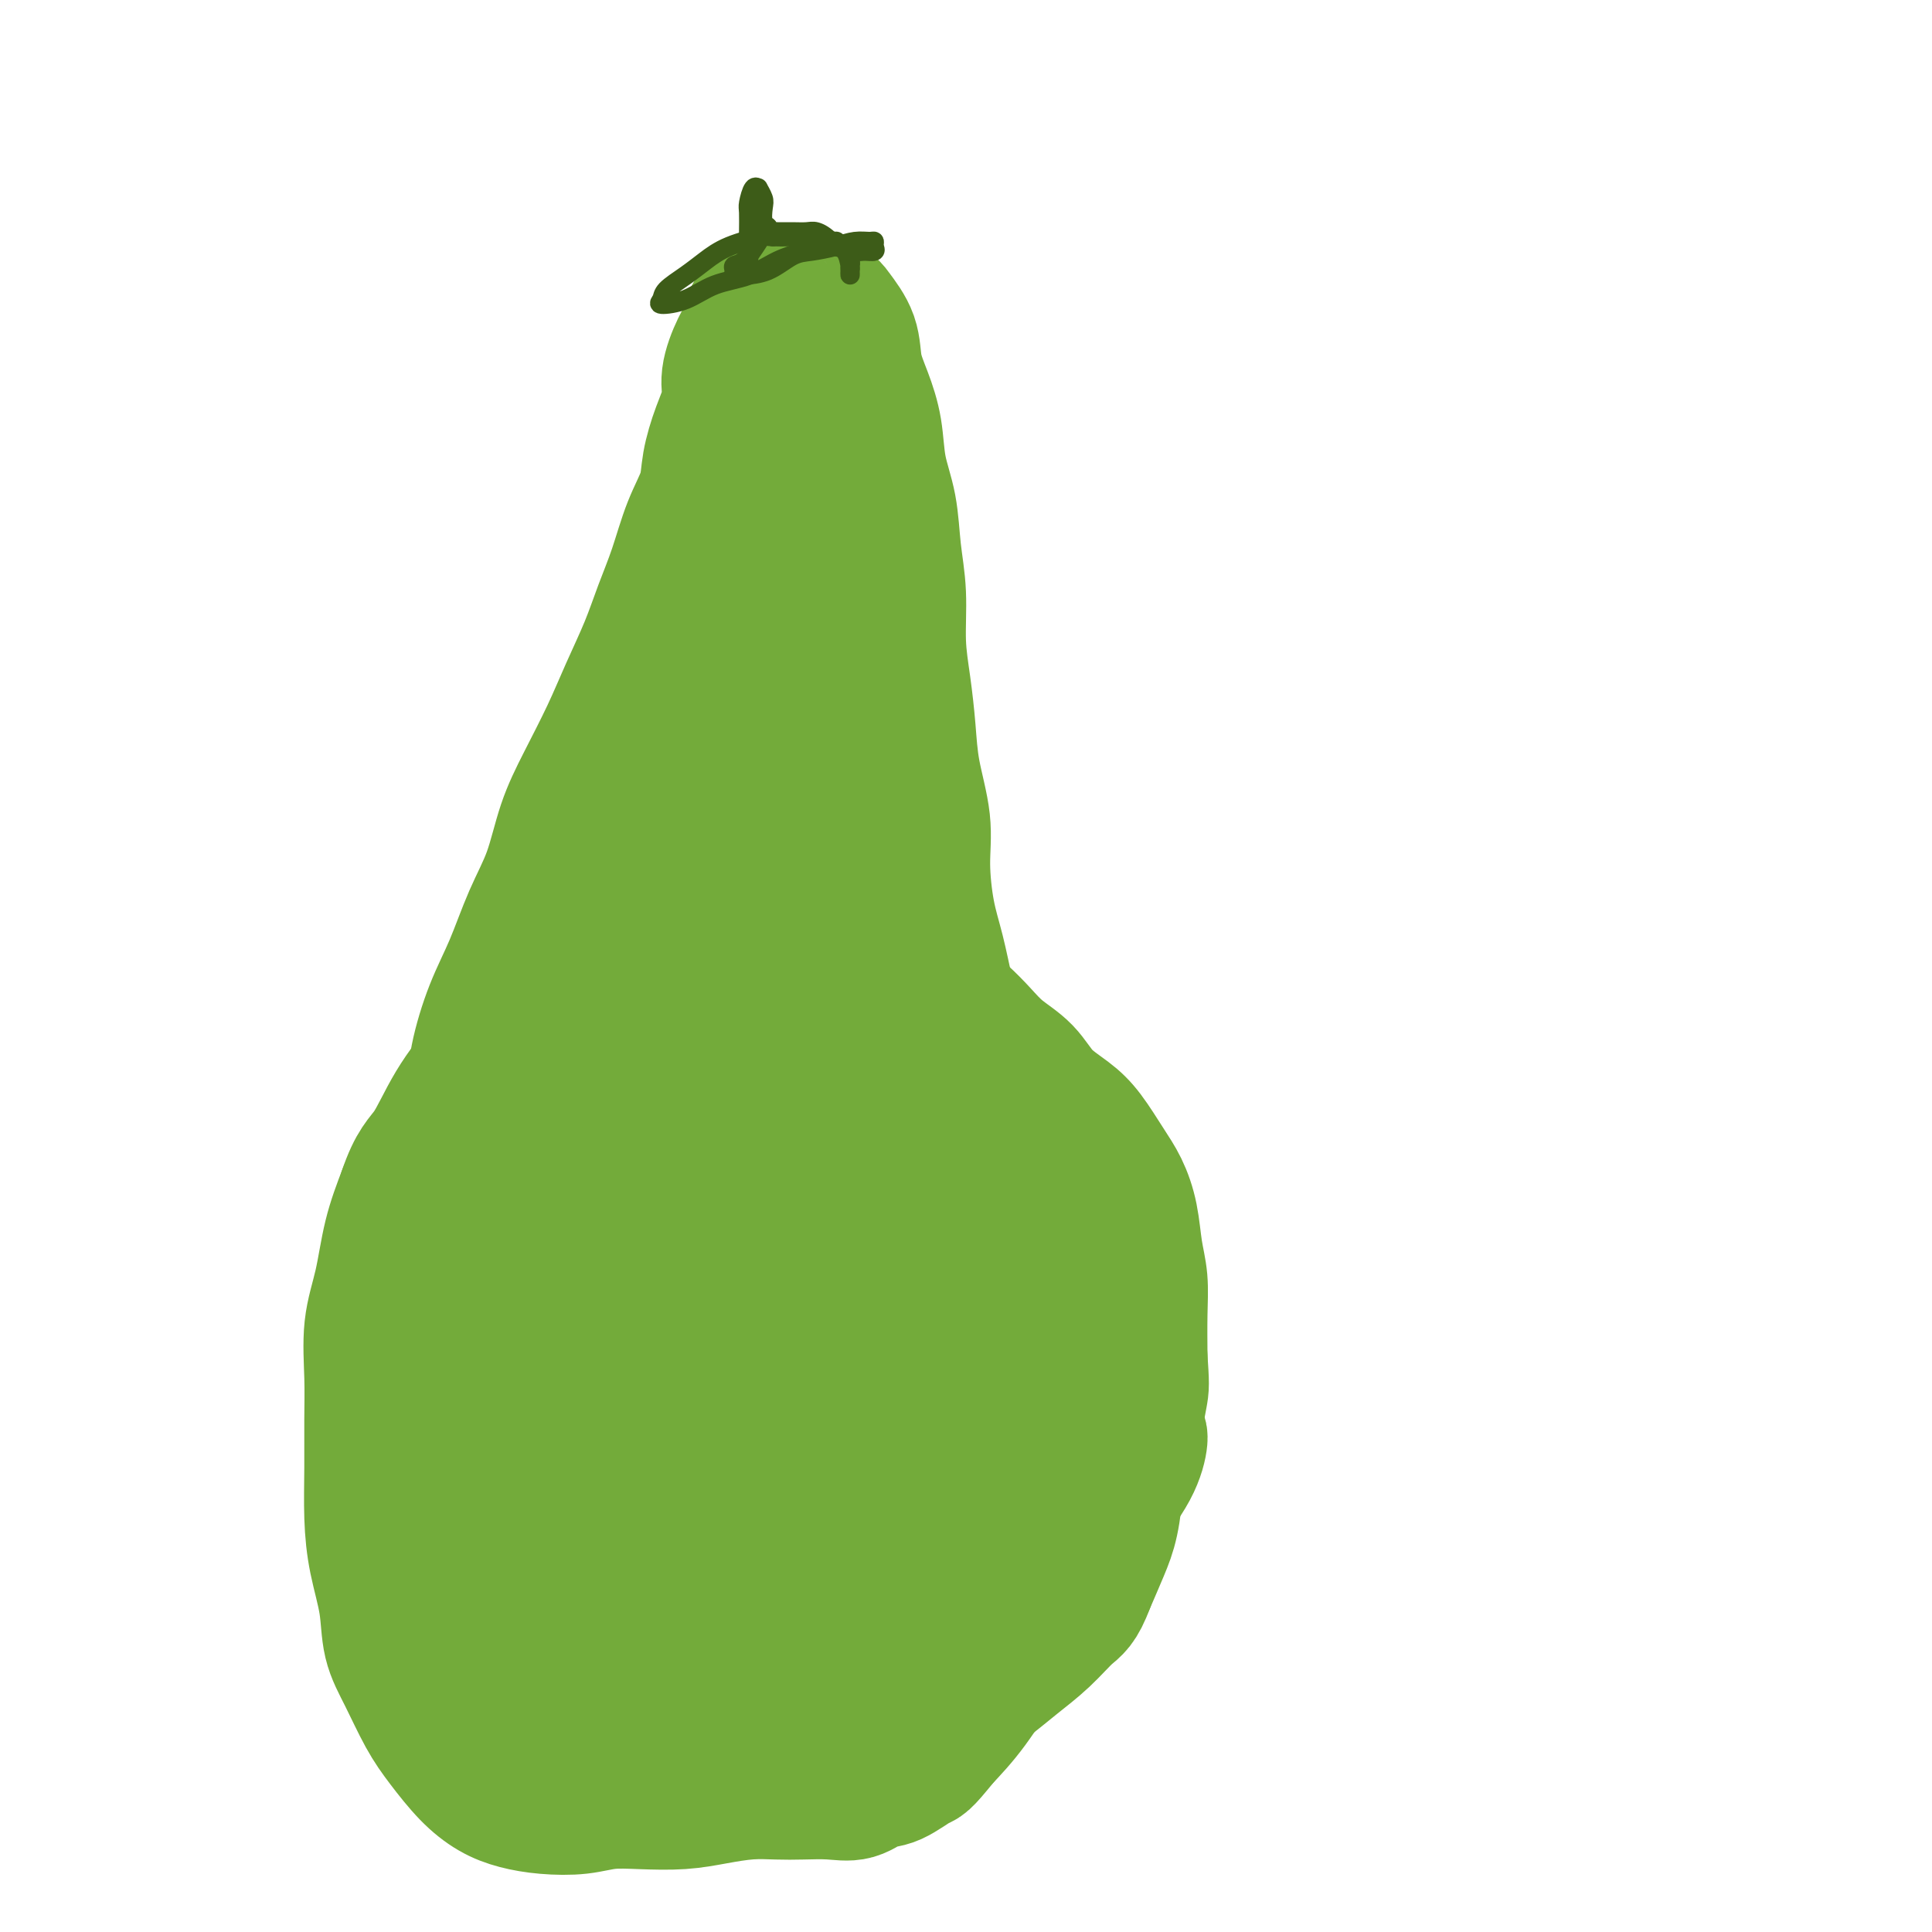 <svg viewBox='0 0 400 400' version='1.1' xmlns='http://www.w3.org/2000/svg' xmlns:xlink='http://www.w3.org/1999/xlink'><g fill='none' stroke='#73AB3A' stroke-width='28' stroke-linecap='round' stroke-linejoin='round'><path d='M123,206c0.418,-2.225 0.836,-4.450 1,-6c0.164,-1.550 0.072,-2.427 0,-3c-0.072,-0.573 -0.126,-0.844 0,-2c0.126,-1.156 0.431,-3.199 1,-5c0.569,-1.801 1.402,-3.362 2,-5c0.598,-1.638 0.960,-3.353 1,-5c0.040,-1.647 -0.244,-3.227 0,-5c0.244,-1.773 1.016,-3.740 2,-6c0.984,-2.260 2.181,-4.813 3,-7c0.819,-2.187 1.261,-4.006 2,-6c0.739,-1.994 1.775,-4.162 3,-6c1.225,-1.838 2.638,-3.348 4,-5c1.362,-1.652 2.674,-3.448 4,-5c1.326,-1.552 2.666,-2.861 4,-4c1.334,-1.139 2.663,-2.109 4,-3c1.337,-0.891 2.683,-1.704 4,-2c1.317,-0.296 2.604,-0.074 4,0c1.396,0.074 2.902,-0.001 4,0c1.098,0.001 1.788,0.076 3,0c1.212,-0.076 2.945,-0.303 4,0c1.055,0.303 1.434,1.137 2,2c0.566,0.863 1.321,1.756 2,3c0.679,1.244 1.281,2.839 2,4c0.719,1.161 1.555,1.889 2,3c0.445,1.111 0.497,2.606 1,4c0.503,1.394 1.455,2.687 2,4c0.545,1.313 0.682,2.648 1,4c0.318,1.352 0.817,2.723 1,4c0.183,1.277 0.049,2.459 0,4c-0.049,1.541 -0.014,3.440 0,5c0.014,1.560 0.007,2.780 0,4'/><path d='M186,172c0.309,3.956 0.083,3.347 0,4c-0.083,0.653 -0.022,2.569 0,4c0.022,1.431 0.006,2.378 0,3c-0.006,0.622 -0.002,0.918 0,2c0.002,1.082 0.002,2.949 0,4c-0.002,1.051 -0.005,1.284 0,2c0.005,0.716 0.017,1.913 0,3c-0.017,1.087 -0.063,2.064 0,3c0.063,0.936 0.234,1.832 1,3c0.766,1.168 2.128,2.607 3,4c0.872,1.393 1.253,2.738 2,4c0.747,1.262 1.861,2.440 3,4c1.139,1.560 2.304,3.501 3,5c0.696,1.499 0.923,2.556 2,4c1.077,1.444 3.005,3.274 4,5c0.995,1.726 1.056,3.348 2,5c0.944,1.652 2.769,3.332 4,5c1.231,1.668 1.867,3.322 3,5c1.133,1.678 2.765,3.380 4,5c1.235,1.620 2.075,3.159 3,5c0.925,1.841 1.936,3.984 3,6c1.064,2.016 2.180,3.906 3,6c0.820,2.094 1.344,4.393 2,7c0.656,2.607 1.444,5.523 2,8c0.556,2.477 0.879,4.514 1,7c0.121,2.486 0.041,5.422 0,8c-0.041,2.578 -0.044,4.799 0,7c0.044,2.201 0.136,4.384 0,7c-0.136,2.616 -0.498,5.666 -1,8c-0.502,2.334 -1.143,3.953 -2,6c-0.857,2.047 -1.928,4.524 -3,7'/><path d='M225,328c-1.611,4.371 -2.638,4.799 -4,6c-1.362,1.201 -3.059,3.175 -5,5c-1.941,1.825 -4.127,3.501 -6,5c-1.873,1.499 -3.432,2.821 -5,4c-1.568,1.179 -3.145,2.215 -5,3c-1.855,0.785 -3.989,1.321 -6,2c-2.011,0.679 -3.900,1.503 -6,2c-2.100,0.497 -4.412,0.669 -7,1c-2.588,0.331 -5.453,0.821 -8,1c-2.547,0.179 -4.776,0.046 -7,0c-2.224,-0.046 -4.442,-0.004 -7,0c-2.558,0.004 -5.455,-0.032 -8,0c-2.545,0.032 -4.739,0.130 -7,0c-2.261,-0.130 -4.588,-0.487 -7,-1c-2.412,-0.513 -4.907,-1.183 -7,-2c-2.093,-0.817 -3.784,-1.781 -6,-3c-2.216,-1.219 -4.957,-2.695 -7,-4c-2.043,-1.305 -3.387,-2.441 -5,-4c-1.613,-1.559 -3.495,-3.542 -5,-5c-1.505,-1.458 -2.631,-2.390 -4,-4c-1.369,-1.610 -2.980,-3.899 -4,-6c-1.020,-2.101 -1.450,-4.015 -2,-6c-0.550,-1.985 -1.219,-4.041 -2,-6c-0.781,-1.959 -1.673,-3.820 -2,-6c-0.327,-2.180 -0.089,-4.679 0,-7c0.089,-2.321 0.029,-4.463 0,-7c-0.029,-2.537 -0.027,-5.467 0,-8c0.027,-2.533 0.079,-4.669 0,-7c-0.079,-2.331 -0.291,-4.858 0,-7c0.291,-2.142 1.083,-3.898 2,-6c0.917,-2.102 1.958,-4.551 3,-7'/><path d='M98,261c1.501,-3.314 2.753,-5.100 4,-7c1.247,-1.900 2.490,-3.913 4,-6c1.510,-2.087 3.289,-4.249 5,-6c1.711,-1.751 3.354,-3.090 5,-5c1.646,-1.910 3.294,-4.390 5,-6c1.706,-1.610 3.470,-2.350 5,-4c1.530,-1.650 2.828,-4.209 4,-6c1.172,-1.791 2.219,-2.814 3,-4c0.781,-1.186 1.296,-2.536 2,-4c0.704,-1.464 1.595,-3.043 2,-5c0.405,-1.957 0.322,-4.291 1,-6c0.678,-1.709 2.118,-2.792 3,-5c0.882,-2.208 1.207,-5.540 2,-8c0.793,-2.460 2.055,-4.049 3,-6c0.945,-1.951 1.573,-4.263 2,-6c0.427,-1.737 0.654,-2.897 1,-4c0.346,-1.103 0.811,-2.149 1,-3c0.189,-0.851 0.103,-1.508 0,-2c-0.103,-0.492 -0.224,-0.821 0,-1c0.224,-0.179 0.792,-0.208 1,0c0.208,0.208 0.056,0.654 0,1c-0.056,0.346 -0.015,0.593 0,1c0.015,0.407 0.004,0.973 0,2c-0.004,1.027 -0.002,2.513 0,4'/><path d='M151,175c0.187,2.202 0.155,3.706 0,5c-0.155,1.294 -0.434,2.379 -1,4c-0.566,1.621 -1.419,3.779 -2,5c-0.581,1.221 -0.888,1.504 -1,2c-0.112,0.496 -0.027,1.205 0,1c0.027,-0.205 -0.003,-1.323 0,-2c0.003,-0.677 0.039,-0.911 0,-2c-0.039,-1.089 -0.154,-3.032 0,-5c0.154,-1.968 0.577,-3.960 1,-6c0.423,-2.040 0.846,-4.128 1,-6c0.154,-1.872 0.040,-3.528 0,-5c-0.040,-1.472 -0.005,-2.761 0,-4c0.005,-1.239 -0.021,-2.429 0,-3c0.021,-0.571 0.089,-0.523 0,-1c-0.089,-0.477 -0.334,-1.481 0,-2c0.334,-0.519 1.246,-0.555 2,-1c0.754,-0.445 1.350,-1.300 2,-2c0.650,-0.700 1.355,-1.247 2,-2c0.645,-0.753 1.231,-1.714 2,-2c0.769,-0.286 1.723,0.103 2,0c0.277,-0.103 -0.122,-0.696 0,-1c0.122,-0.304 0.765,-0.318 1,0c0.235,0.318 0.063,0.967 0,1c-0.063,0.033 -0.017,-0.552 0,0c0.017,0.552 0.005,2.241 0,4c-0.005,1.759 -0.001,3.589 0,5c0.001,1.411 0.000,2.403 0,4c-0.000,1.597 -0.000,3.798 0,6'/><path d='M160,168c0.050,4.341 0.176,5.194 0,7c-0.176,1.806 -0.655,4.566 -1,7c-0.345,2.434 -0.557,4.541 -1,7c-0.443,2.459 -1.117,5.270 -2,8c-0.883,2.730 -1.973,5.378 -3,8c-1.027,2.622 -1.990,5.218 -3,8c-1.010,2.782 -2.069,5.750 -4,9c-1.931,3.250 -4.736,6.784 -7,10c-2.264,3.216 -3.987,6.116 -6,9c-2.013,2.884 -4.314,5.751 -6,8c-1.686,2.249 -2.756,3.879 -4,6c-1.244,2.121 -2.662,4.733 -4,7c-1.338,2.267 -2.597,4.191 -4,6c-1.403,1.809 -2.951,3.504 -4,5c-1.049,1.496 -1.601,2.792 -2,4c-0.399,1.208 -0.646,2.329 -1,3c-0.354,0.671 -0.817,0.891 -1,1c-0.183,0.109 -0.088,0.107 0,0c0.088,-0.107 0.168,-0.317 0,-1c-0.168,-0.683 -0.584,-1.837 0,-4c0.584,-2.163 2.169,-5.333 4,-8c1.831,-2.667 3.909,-4.831 6,-7c2.091,-2.169 4.196,-4.343 6,-7c1.804,-2.657 3.308,-5.797 5,-8c1.692,-2.203 3.571,-3.469 5,-5c1.429,-1.531 2.408,-3.327 4,-5c1.592,-1.673 3.798,-3.222 5,-4c1.202,-0.778 1.401,-0.787 2,-1c0.599,-0.213 1.600,-0.632 2,-1c0.400,-0.368 0.200,-0.684 0,-1'/><path d='M146,229c5.709,-6.287 2.481,-2.504 2,-1c-0.481,1.504 1.787,0.728 3,0c1.213,-0.728 1.373,-1.407 2,-2c0.627,-0.593 1.722,-1.099 3,-2c1.278,-0.901 2.738,-2.195 4,-3c1.262,-0.805 2.324,-1.120 3,-2c0.676,-0.880 0.965,-2.324 1,-3c0.035,-0.676 -0.185,-0.583 0,-1c0.185,-0.417 0.773,-1.345 1,-2c0.227,-0.655 0.093,-1.036 0,-1c-0.093,0.036 -0.144,0.489 0,1c0.144,0.511 0.484,1.079 0,2c-0.484,0.921 -1.792,2.196 -3,4c-1.208,1.804 -2.317,4.137 -4,7c-1.683,2.863 -3.942,6.255 -6,9c-2.058,2.745 -3.916,4.843 -6,8c-2.084,3.157 -4.396,7.374 -7,11c-2.604,3.626 -5.501,6.660 -8,10c-2.499,3.340 -4.600,6.986 -7,10c-2.400,3.014 -5.097,5.396 -7,8c-1.903,2.604 -3.010,5.430 -4,7c-0.990,1.570 -1.862,1.882 -2,2c-0.138,0.118 0.458,0.040 2,-2c1.542,-2.040 4.029,-6.044 7,-10c2.971,-3.956 6.425,-7.864 10,-12c3.575,-4.136 7.270,-8.498 11,-13c3.730,-4.502 7.494,-9.143 11,-13c3.506,-3.857 6.753,-6.928 10,-10'/><path d='M162,231c8.915,-10.827 5.703,-7.895 6,-8c0.297,-0.105 4.104,-3.248 6,-5c1.896,-1.752 1.883,-2.112 2,-2c0.117,0.112 0.364,0.698 0,1c-0.364,0.302 -1.340,0.322 -3,2c-1.660,1.678 -4.003,5.016 -7,9c-2.997,3.984 -6.647,8.615 -10,13c-3.353,4.385 -6.407,8.522 -10,13c-3.593,4.478 -7.723,9.295 -11,14c-3.277,4.705 -5.699,9.299 -8,13c-2.301,3.701 -4.480,6.509 -6,9c-1.520,2.491 -2.382,4.664 -3,6c-0.618,1.336 -0.993,1.833 -1,2c-0.007,0.167 0.353,0.003 1,0c0.647,-0.003 1.581,0.154 4,-2c2.419,-2.154 6.323,-6.619 10,-11c3.677,-4.381 7.128,-8.677 11,-13c3.872,-4.323 8.166,-8.674 12,-13c3.834,-4.326 7.208,-8.627 11,-13c3.792,-4.373 8.003,-8.818 11,-12c2.997,-3.182 4.780,-5.102 7,-7c2.220,-1.898 4.876,-3.773 6,-5c1.124,-1.227 0.718,-1.805 1,-2c0.282,-0.195 1.254,-0.007 0,2c-1.254,2.007 -4.734,5.832 -9,10c-4.266,4.168 -9.319,8.678 -14,14c-4.681,5.322 -8.992,11.456 -14,18c-5.008,6.544 -10.713,13.496 -16,20c-5.287,6.504 -10.154,12.559 -14,18c-3.846,5.441 -6.670,10.269 -9,14c-2.330,3.731 -4.165,6.366 -6,9'/><path d='M109,325c-5.205,7.502 -3.717,5.759 -3,5c0.717,-0.759 0.662,-0.532 1,-1c0.338,-0.468 1.067,-1.630 4,-5c2.933,-3.370 8.069,-8.947 12,-14c3.931,-5.053 6.656,-9.582 11,-15c4.344,-5.418 10.307,-11.725 15,-17c4.693,-5.275 8.116,-9.519 12,-14c3.884,-4.481 8.229,-9.199 12,-13c3.771,-3.801 6.968,-6.684 9,-9c2.032,-2.316 2.897,-4.065 4,-5c1.103,-0.935 2.442,-1.057 3,-1c0.558,0.057 0.335,0.294 0,1c-0.335,0.706 -0.780,1.883 -2,4c-1.220,2.117 -3.213,5.175 -6,9c-2.787,3.825 -6.367,8.419 -10,14c-3.633,5.581 -7.321,12.150 -11,18c-3.679,5.850 -7.351,10.981 -11,16c-3.649,5.019 -7.274,9.926 -10,14c-2.726,4.074 -4.552,7.314 -6,10c-1.448,2.686 -2.518,4.817 -3,6c-0.482,1.183 -0.374,1.418 0,1c0.374,-0.418 1.015,-1.490 3,-4c1.985,-2.510 5.313,-6.458 9,-11c3.687,-4.542 7.733,-9.678 12,-15c4.267,-5.322 8.755,-10.831 13,-16c4.245,-5.169 8.248,-9.999 13,-15c4.752,-5.001 10.254,-10.174 14,-14c3.746,-3.826 5.736,-6.304 8,-9c2.264,-2.696 4.802,-5.611 6,-7c1.198,-1.389 1.057,-1.254 1,-1c-0.057,0.254 -0.028,0.627 0,1'/><path d='M209,238c11.249,-12.652 -0.130,0.718 -7,9c-6.870,8.282 -9.231,11.477 -13,16c-3.769,4.523 -8.946,10.376 -14,17c-5.054,6.624 -9.983,14.020 -15,21c-5.017,6.980 -10.120,13.545 -15,20c-4.880,6.455 -9.537,12.802 -13,18c-3.463,5.198 -5.734,9.248 -8,13c-2.266,3.752 -4.529,7.207 -5,8c-0.471,0.793 0.851,-1.075 4,-5c3.149,-3.925 8.127,-9.906 13,-16c4.873,-6.094 9.641,-12.300 15,-19c5.359,-6.700 11.308,-13.893 17,-20c5.692,-6.107 11.125,-11.128 16,-16c4.875,-4.872 9.190,-9.595 13,-13c3.810,-3.405 7.115,-5.492 10,-8c2.885,-2.508 5.350,-5.436 7,-7c1.650,-1.564 2.485,-1.762 3,-2c0.515,-0.238 0.709,-0.516 1,0c0.291,0.516 0.678,1.825 -1,5c-1.678,3.175 -5.419,8.216 -9,13c-3.581,4.784 -7.000,9.312 -11,15c-4.000,5.688 -8.581,12.536 -13,19c-4.419,6.464 -8.676,12.543 -12,18c-3.324,5.457 -5.715,10.294 -8,14c-2.285,3.706 -4.464,6.283 -6,9c-1.536,2.717 -2.428,5.573 -3,7c-0.572,1.427 -0.823,1.424 0,1c0.823,-0.424 2.722,-1.268 5,-4c2.278,-2.732 4.937,-7.352 8,-12c3.063,-4.648 6.532,-9.324 10,-14'/><path d='M178,325c5.493,-6.770 7.725,-9.195 11,-13c3.275,-3.805 7.593,-8.991 11,-13c3.407,-4.009 5.904,-6.840 8,-9c2.096,-2.160 3.792,-3.650 5,-5c1.208,-1.350 1.927,-2.561 1,-1c-0.927,1.561 -3.500,5.895 -6,10c-2.500,4.105 -4.926,7.980 -8,13c-3.074,5.020 -6.798,11.184 -10,17c-3.202,5.816 -5.884,11.285 -8,16c-2.116,4.715 -3.666,8.675 -5,12c-1.334,3.325 -2.451,6.016 -3,8c-0.549,1.984 -0.529,3.261 0,4c0.529,0.739 1.566,0.940 3,0c1.434,-0.940 3.266,-3.023 6,-6c2.734,-2.977 6.369,-6.850 10,-11c3.631,-4.150 7.256,-8.576 11,-13c3.744,-4.424 7.606,-8.846 11,-13c3.394,-4.154 6.318,-8.040 9,-11c2.682,-2.960 5.121,-4.995 7,-7c1.879,-2.005 3.196,-3.979 4,-5c0.804,-1.021 1.093,-1.088 1,0c-0.093,1.088 -0.567,3.332 -2,6c-1.433,2.668 -3.824,5.758 -6,9c-2.176,3.242 -4.138,6.634 -6,10c-1.862,3.366 -3.623,6.706 -6,10c-2.377,3.294 -5.371,6.541 -8,10c-2.629,3.459 -4.894,7.131 -7,10c-2.106,2.869 -4.053,4.934 -6,7'/><path d='M195,360c-4.130,5.135 -3.954,4.472 -5,5c-1.046,0.528 -3.315,2.247 -5,3c-1.685,0.753 -2.788,0.542 -4,1c-1.212,0.458 -2.534,1.586 -4,2c-1.466,0.414 -3.075,0.114 -5,0c-1.925,-0.114 -4.164,-0.041 -6,0c-1.836,0.041 -3.269,0.050 -5,0c-1.731,-0.050 -3.760,-0.158 -6,0c-2.240,0.158 -4.690,0.582 -7,1c-2.310,0.418 -4.479,0.831 -7,1c-2.521,0.169 -5.394,0.095 -8,0c-2.606,-0.095 -4.944,-0.212 -7,0c-2.056,0.212 -3.830,0.754 -6,1c-2.170,0.246 -4.737,0.195 -7,0c-2.263,-0.195 -4.222,-0.534 -6,-1c-1.778,-0.466 -3.375,-1.060 -5,-2c-1.625,-0.940 -3.280,-2.226 -5,-4c-1.720,-1.774 -3.507,-4.036 -5,-6c-1.493,-1.964 -2.694,-3.632 -4,-6c-1.306,-2.368 -2.718,-5.438 -4,-8c-1.282,-2.562 -2.435,-4.617 -3,-7c-0.565,-2.383 -0.544,-5.092 -1,-8c-0.456,-2.908 -1.390,-6.013 -2,-9c-0.610,-2.987 -0.897,-5.857 -1,-9c-0.103,-3.143 -0.021,-6.559 0,-10c0.021,-3.441 -0.017,-6.906 0,-10c0.017,-3.094 0.090,-5.815 0,-9c-0.090,-3.185 -0.344,-6.833 0,-10c0.344,-3.167 1.285,-5.853 2,-9c0.715,-3.147 1.204,-6.756 2,-10c0.796,-3.244 1.898,-6.122 3,-9'/><path d='M84,247c2.002,-5.951 3.506,-6.830 5,-9c1.494,-2.170 2.978,-5.633 5,-9c2.022,-3.367 4.583,-6.639 7,-9c2.417,-2.361 4.692,-3.812 7,-6c2.308,-2.188 4.651,-5.115 7,-7c2.349,-1.885 4.704,-2.729 7,-4c2.296,-1.271 4.533,-2.968 7,-4c2.467,-1.032 5.163,-1.400 8,-2c2.837,-0.600 5.814,-1.431 9,-2c3.186,-0.569 6.581,-0.874 9,-1c2.419,-0.126 3.860,-0.072 6,0c2.140,0.072 4.977,0.162 7,0c2.023,-0.162 3.233,-0.575 5,0c1.767,0.575 4.093,2.138 6,3c1.907,0.862 3.395,1.024 5,2c1.605,0.976 3.327,2.767 5,4c1.673,1.233 3.298,1.907 5,3c1.702,1.093 3.482,2.606 5,4c1.518,1.394 2.772,2.669 4,4c1.228,1.331 2.428,2.717 4,4c1.572,1.283 3.516,2.464 5,4c1.484,1.536 2.509,3.427 4,5c1.491,1.573 3.450,2.827 5,4c1.550,1.173 2.691,2.266 4,4c1.309,1.734 2.785,4.110 4,6c1.215,1.890 2.168,3.292 3,5c0.832,1.708 1.543,3.720 2,6c0.457,2.280 0.658,4.828 1,7c0.342,2.172 0.823,3.969 1,6c0.177,2.031 0.051,4.294 0,7c-0.051,2.706 -0.025,5.853 0,9'/><path d='M236,281c0.391,5.853 0.370,5.987 0,8c-0.370,2.013 -1.088,5.906 -2,9c-0.912,3.094 -2.017,5.388 -3,8c-0.983,2.612 -1.844,5.541 -3,8c-1.156,2.459 -2.607,4.447 -4,7c-1.393,2.553 -2.728,5.672 -4,8c-1.272,2.328 -2.479,3.865 -4,6c-1.521,2.135 -3.354,4.868 -5,7c-1.646,2.132 -3.104,3.663 -5,5c-1.896,1.337 -4.231,2.478 -6,4c-1.769,1.522 -2.973,3.423 -5,5c-2.027,1.577 -4.877,2.829 -7,4c-2.123,1.171 -3.520,2.260 -6,3c-2.480,0.740 -6.043,1.130 -9,2c-2.957,0.870 -5.309,2.219 -8,3c-2.691,0.781 -5.721,0.992 -9,1c-3.279,0.008 -6.805,-0.188 -10,0c-3.195,0.188 -6.058,0.760 -9,1c-2.942,0.240 -5.964,0.149 -9,0c-3.036,-0.149 -6.088,-0.356 -9,-1c-2.912,-0.644 -5.686,-1.726 -8,-3c-2.314,-1.274 -4.169,-2.740 -6,-4c-1.831,-1.260 -3.639,-2.315 -5,-4c-1.361,-1.685 -2.274,-4.000 -3,-6c-0.726,-2.000 -1.263,-3.683 -2,-6c-0.737,-2.317 -1.673,-5.267 -2,-8c-0.327,-2.733 -0.043,-5.249 0,-8c0.043,-2.751 -0.153,-5.737 0,-9c0.153,-3.263 0.657,-6.801 1,-10c0.343,-3.199 0.527,-6.057 1,-9c0.473,-2.943 1.237,-5.972 2,-9'/><path d='M97,293c0.619,-8.588 0.166,-7.559 0,-9c-0.166,-1.441 -0.044,-5.352 0,-8c0.044,-2.648 0.012,-4.032 0,-6c-0.012,-1.968 -0.004,-4.519 0,-7c0.004,-2.481 0.004,-4.892 0,-7c-0.004,-2.108 -0.014,-3.914 0,-6c0.014,-2.086 0.050,-4.453 0,-7c-0.050,-2.547 -0.187,-5.275 0,-8c0.187,-2.725 0.699,-5.447 1,-8c0.301,-2.553 0.391,-4.937 1,-8c0.609,-3.063 1.737,-6.806 3,-10c1.263,-3.194 2.661,-5.841 4,-9c1.339,-3.159 2.619,-6.831 4,-10c1.381,-3.169 2.861,-5.835 4,-9c1.139,-3.165 1.936,-6.830 3,-10c1.064,-3.170 2.395,-5.847 4,-9c1.605,-3.153 3.483,-6.783 5,-10c1.517,-3.217 2.674,-6.021 4,-9c1.326,-2.979 2.821,-6.133 4,-9c1.179,-2.867 2.041,-5.447 3,-8c0.959,-2.553 2.014,-5.080 3,-8c0.986,-2.920 1.904,-6.234 3,-9c1.096,-2.766 2.369,-4.986 3,-7c0.631,-2.014 0.620,-3.823 1,-6c0.380,-2.177 1.153,-4.721 2,-7c0.847,-2.279 1.770,-4.292 2,-6c0.230,-1.708 -0.231,-3.112 0,-5c0.231,-1.888 1.155,-4.259 2,-6c0.845,-1.741 1.612,-2.853 2,-4c0.388,-1.147 0.397,-2.328 1,-3c0.603,-0.672 1.802,-0.836 3,-1'/><path d='M159,64c1.077,-1.468 0.768,-1.140 1,-1c0.232,0.140 1.003,0.090 3,0c1.997,-0.090 5.220,-0.221 7,0c1.780,0.221 2.116,0.793 3,2c0.884,1.207 2.316,3.047 3,5c0.684,1.953 0.621,4.017 1,6c0.379,1.983 1.200,3.886 2,6c0.800,2.114 1.577,4.441 2,7c0.423,2.559 0.491,5.350 1,8c0.509,2.650 1.460,5.160 2,8c0.540,2.840 0.670,6.010 1,9c0.330,2.990 0.861,5.800 1,9c0.139,3.200 -0.113,6.790 0,10c0.113,3.210 0.590,6.041 1,9c0.410,2.959 0.753,6.046 1,9c0.247,2.954 0.398,5.773 1,9c0.602,3.227 1.656,6.861 2,10c0.344,3.139 -0.022,5.784 0,9c0.022,3.216 0.432,7.004 1,10c0.568,2.996 1.295,5.199 2,8c0.705,2.801 1.387,6.202 2,9c0.613,2.798 1.157,4.995 2,7c0.843,2.005 1.984,3.817 3,6c1.016,2.183 1.905,4.736 3,7c1.095,2.264 2.394,4.238 4,6c1.606,1.762 3.519,3.312 5,5c1.481,1.688 2.531,3.514 4,5c1.469,1.486 3.357,2.631 5,4c1.643,1.369 3.041,2.963 4,4c0.959,1.037 1.480,1.519 2,2'/><path d='M228,252c3.497,3.537 2.240,2.380 2,2c-0.240,-0.380 0.538,0.016 1,0c0.462,-0.016 0.607,-0.446 0,-1c-0.607,-0.554 -1.967,-1.234 -3,-2c-1.033,-0.766 -1.738,-1.619 -3,-3c-1.262,-1.381 -3.081,-3.290 -5,-5c-1.919,-1.710 -3.937,-3.220 -6,-5c-2.063,-1.780 -4.172,-3.829 -6,-6c-1.828,-2.171 -3.375,-4.465 -5,-7c-1.625,-2.535 -3.330,-5.310 -5,-8c-1.670,-2.690 -3.307,-5.296 -5,-8c-1.693,-2.704 -3.443,-5.507 -5,-9c-1.557,-3.493 -2.921,-7.676 -4,-11c-1.079,-3.324 -1.873,-5.788 -3,-9c-1.127,-3.212 -2.586,-7.172 -4,-11c-1.414,-3.828 -2.784,-7.525 -4,-11c-1.216,-3.475 -2.279,-6.727 -3,-10c-0.721,-3.273 -1.101,-6.566 -2,-10c-0.899,-3.434 -2.318,-7.009 -3,-10c-0.682,-2.991 -0.628,-5.399 -1,-8c-0.372,-2.601 -1.172,-5.397 -2,-8c-0.828,-2.603 -1.686,-5.014 -2,-7c-0.314,-1.986 -0.084,-3.549 0,-5c0.084,-1.451 0.023,-2.791 0,-4c-0.023,-1.209 -0.006,-2.287 0,-3c0.006,-0.713 0.002,-1.061 0,-1c-0.002,0.061 -0.001,0.530 0,1'/><path d='M160,93c-1.555,-8.355 -0.441,-1.744 0,1c0.441,2.744 0.209,1.621 0,2c-0.209,0.379 -0.396,2.262 0,4c0.396,1.738 1.374,3.332 2,6c0.626,2.668 0.900,6.409 1,10c0.100,3.591 0.027,7.033 0,11c-0.027,3.967 -0.007,8.458 0,13c0.007,4.542 0.002,9.136 0,14c-0.002,4.864 -0.002,9.999 0,15c0.002,5.001 0.005,9.867 0,15c-0.005,5.133 -0.017,10.533 0,15c0.017,4.467 0.065,8.001 0,12c-0.065,3.999 -0.241,8.464 0,12c0.241,3.536 0.900,6.144 1,9c0.100,2.856 -0.358,5.961 0,10c0.358,4.039 1.531,9.011 2,11c0.469,1.989 0.235,0.994 0,0'/></g>
<g fill='none' stroke='#3D5C18' stroke-width='4' stroke-linecap='round' stroke-linejoin='round'><path d='M157,50c-1.039,1.600 -2.079,3.199 -3,4c-0.921,0.801 -1.725,0.802 -2,1c-0.275,0.198 -0.023,0.593 0,1c0.023,0.407 -0.183,0.828 0,1c0.183,0.172 0.754,0.096 2,0c1.246,-0.096 3.165,-0.212 5,-1c1.835,-0.788 3.584,-2.250 5,-3c1.416,-0.750 2.499,-0.790 4,-1c1.501,-0.210 3.421,-0.589 5,-1c1.579,-0.411 2.817,-0.852 4,-1c1.183,-0.148 2.311,-0.001 3,0c0.689,0.001 0.940,-0.142 1,0c0.060,0.142 -0.072,0.571 0,1c0.072,0.429 0.347,0.858 0,1c-0.347,0.142 -1.314,-0.004 -2,0c-0.686,0.004 -1.089,0.159 -2,0c-0.911,-0.159 -2.330,-0.631 -4,-1c-1.670,-0.369 -3.592,-0.635 -5,-1c-1.408,-0.365 -2.302,-0.829 -3,-1c-0.698,-0.171 -1.199,-0.049 -2,0c-0.801,0.049 -1.900,0.024 -3,0'/><path d='M160,49c-3.478,-0.237 -2.172,-0.331 -3,0c-0.828,0.331 -3.790,1.086 -6,2c-2.210,0.914 -3.668,1.986 -5,3c-1.332,1.014 -2.539,1.969 -4,3c-1.461,1.031 -3.177,2.137 -4,3c-0.823,0.863 -0.753,1.484 -1,2c-0.247,0.516 -0.812,0.927 0,1c0.812,0.073 3.000,-0.192 5,-1c2.000,-0.808 3.812,-2.157 6,-3c2.188,-0.843 4.752,-1.178 7,-2c2.248,-0.822 4.181,-2.130 6,-3c1.819,-0.870 3.524,-1.302 5,-2c1.476,-0.698 2.724,-1.663 4,-2c1.276,-0.337 2.580,-0.045 3,0c0.420,0.045 -0.045,-0.157 0,0c0.045,0.157 0.601,0.671 1,1c0.399,0.329 0.643,0.471 1,1c0.357,0.529 0.828,1.445 1,2c0.172,0.555 0.047,0.750 0,1c-0.047,0.250 -0.015,0.554 0,1c0.015,0.446 0.011,1.034 0,1c-0.011,-0.034 -0.031,-0.692 0,-1c0.031,-0.308 0.111,-0.268 0,-1c-0.111,-0.732 -0.415,-2.235 -1,-3c-0.585,-0.765 -1.453,-0.790 -2,-1c-0.547,-0.210 -0.774,-0.605 -1,-1'/><path d='M172,50c-1.213,-1.227 -2.247,-1.793 -3,-2c-0.753,-0.207 -1.225,-0.055 -2,0c-0.775,0.055 -1.853,0.011 -3,0c-1.147,-0.011 -2.364,0.010 -3,0c-0.636,-0.010 -0.693,-0.051 -1,0c-0.307,0.051 -0.866,0.194 -1,0c-0.134,-0.194 0.156,-0.725 0,-1c-0.156,-0.275 -0.759,-0.293 -1,-1c-0.241,-0.707 -0.120,-2.101 0,-3c0.120,-0.899 0.239,-1.302 0,-2c-0.239,-0.698 -0.834,-1.689 -1,-2c-0.166,-0.311 0.099,0.060 0,0c-0.099,-0.060 -0.562,-0.549 -1,0c-0.438,0.549 -0.849,2.138 -1,3c-0.151,0.862 -0.040,0.999 0,2c0.040,1.001 0.011,2.866 0,4c-0.011,1.134 -0.003,1.536 0,3c0.003,1.464 0.001,3.990 0,5c-0.001,1.010 -0.000,0.505 0,0'/></g>
</svg>